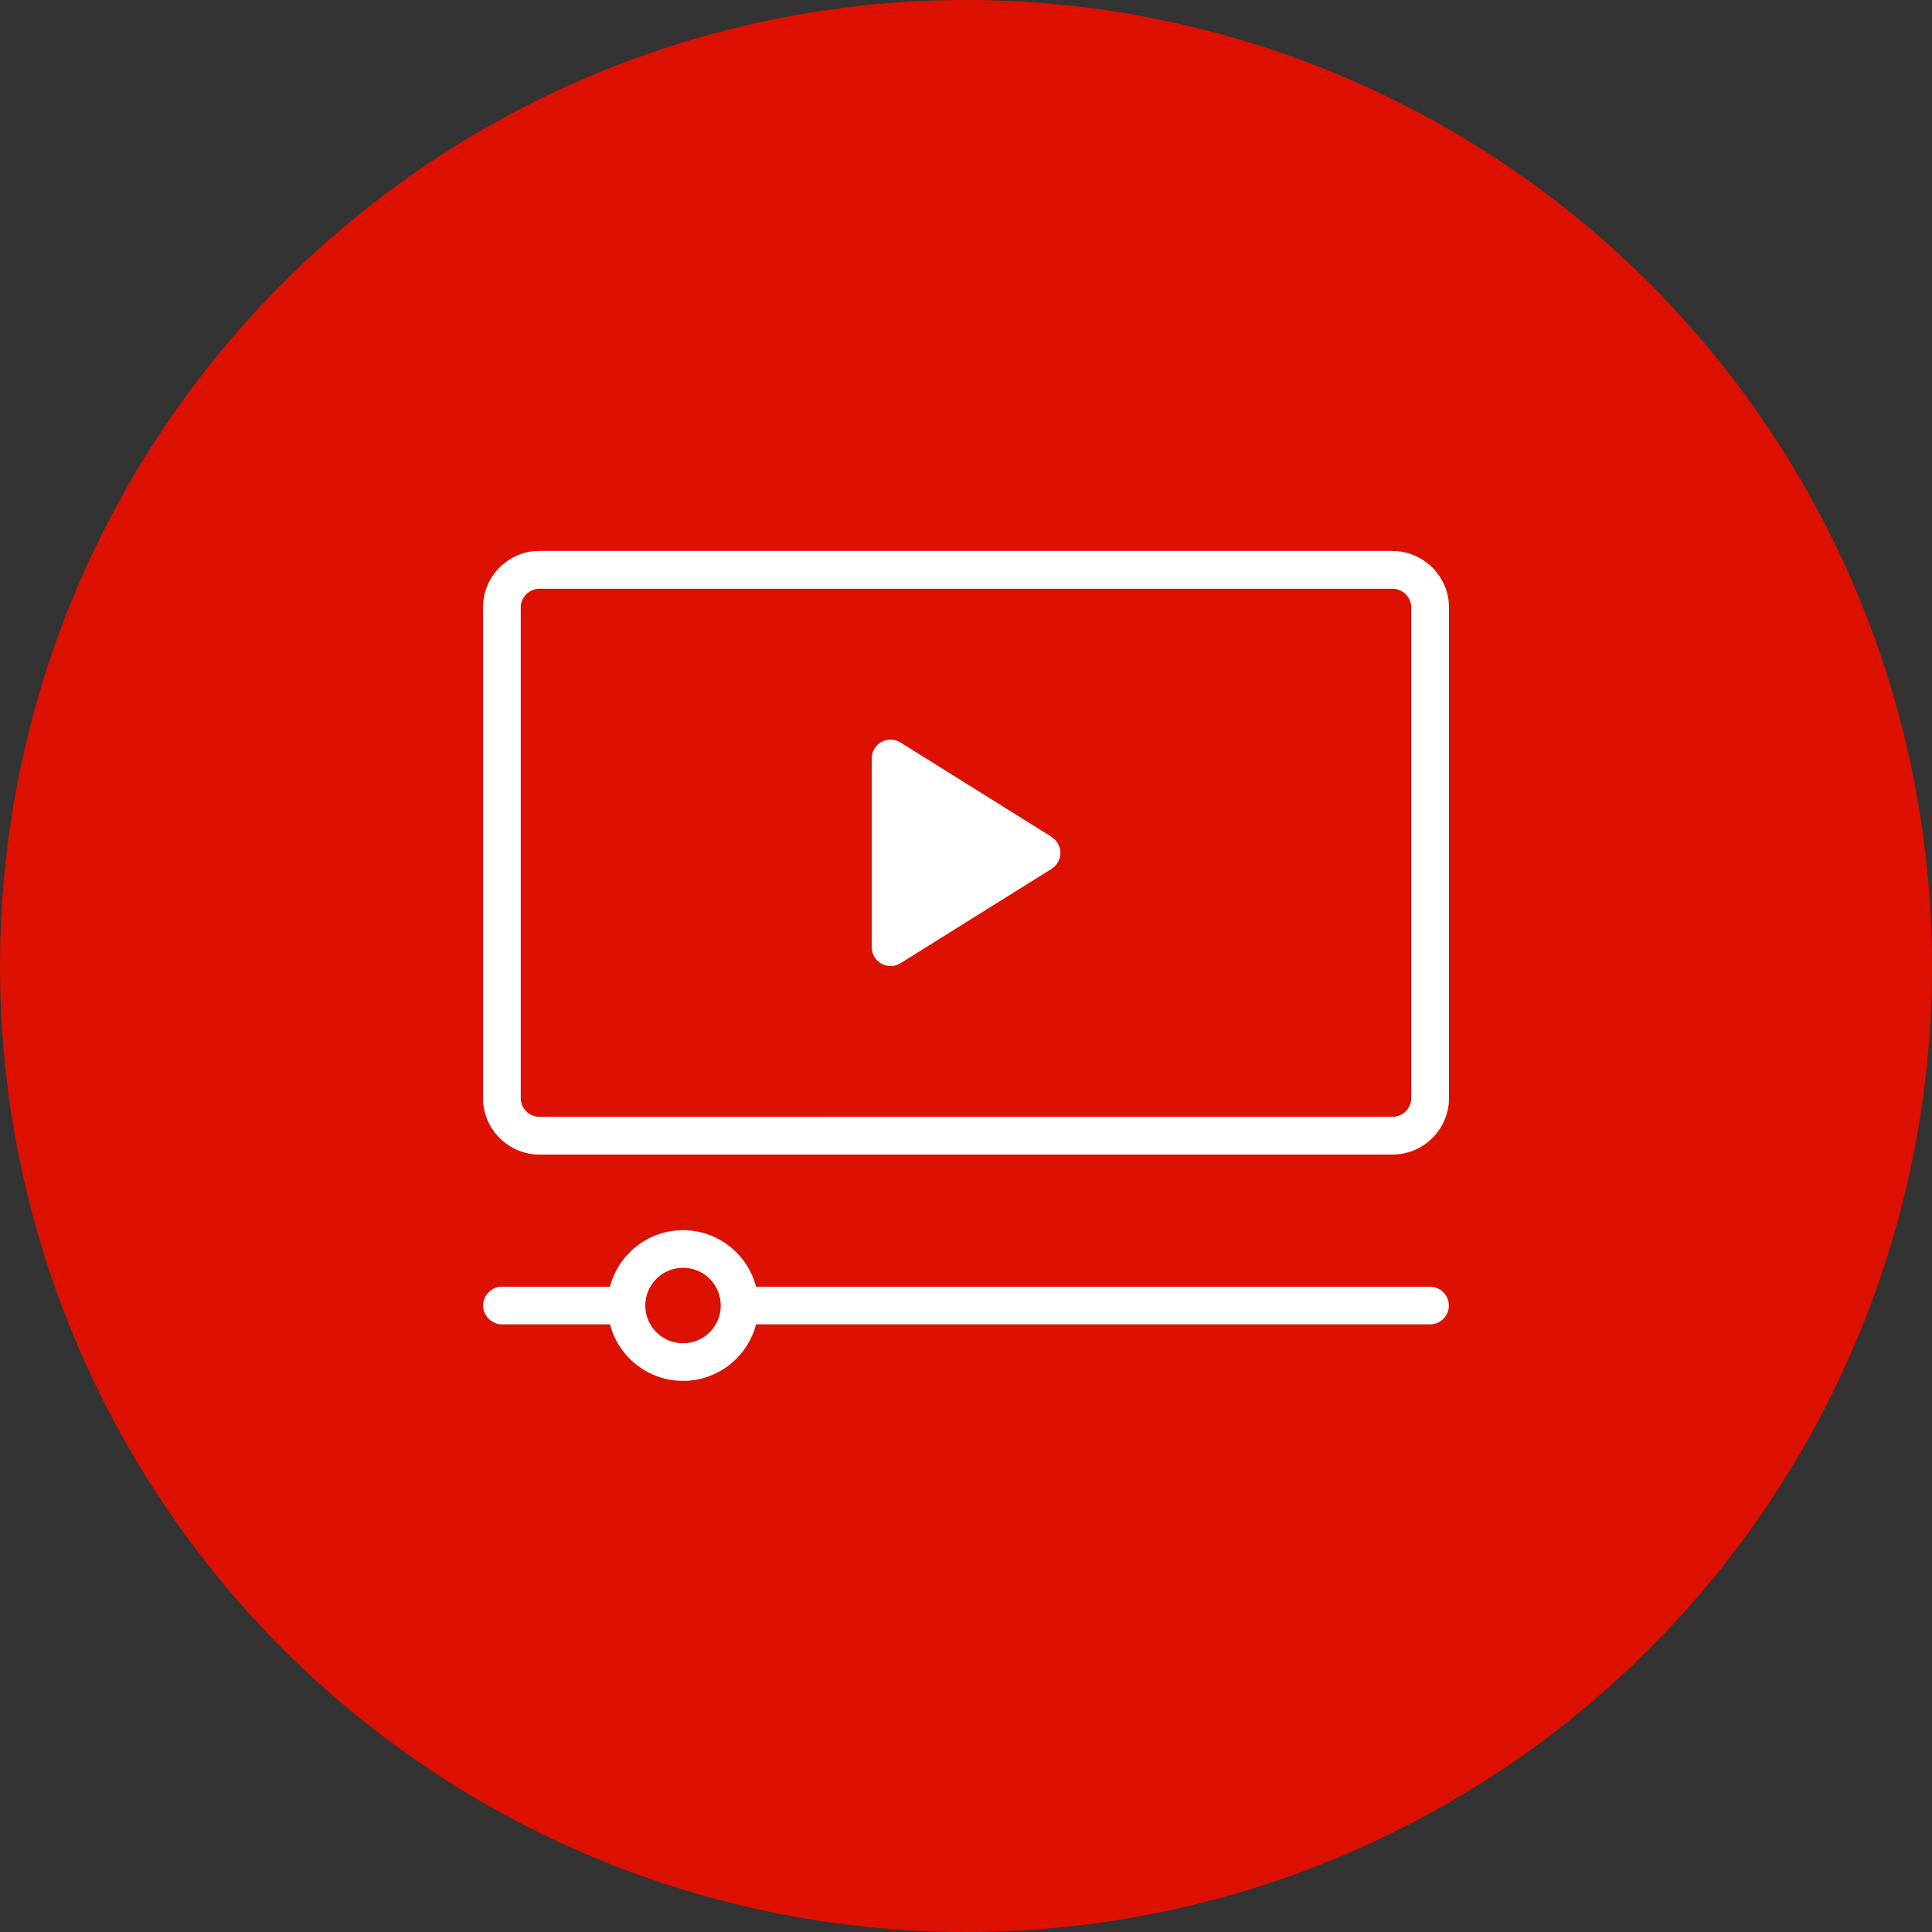 <svg id="_イヤー_2" xmlns="http://www.w3.org/2000/svg" viewBox="0 0 150 150"><rect x="0" y="0" width="150" height="150" fill="#333333" stroke="none"/><defs><style>.cls-1{fill:#fff}</style></defs><g id="text"><circle cx="75" cy="75" r="75" fill="#dc1101"/><path class="cls-1" d="M108.11 42.77H41.89c-2.42 0-4.39 1.97-4.39 4.39v38.09c0 2.42 1.97 4.39 4.39 4.39h66.22c2.42 0 4.39-1.97 4.39-4.39V47.17c0-2.42-1.97-4.39-4.39-4.39zm1.46 42.48c0 .81-.66 1.46-1.46 1.46H41.89c-.81 0-1.46-.66-1.46-1.46V47.17c0-.81.66-1.46 1.46-1.46h66.22c.81 0 1.46.66 1.46 1.46v38.09z"/><path class="cls-1" d="M81.64 64.97l-11.72-7.32c-.45-.28-1.02-.3-1.49-.04s-.75.75-.75 1.28v14.65c0 .53.29 1.02.75 1.28.46.25 1.03.25 1.49-.04l11.72-7.32c.43-.27.69-.74.69-1.24s-.26-.97-.69-1.24zm29.4 34.93H58.7c-.65-2.52-2.95-4.39-5.67-4.39s-5.02 1.87-5.67 4.39h-8.39c-.81 0-1.46.66-1.46 1.46s.66 1.46 1.46 1.46h8.39c.65 2.52 2.95 4.39 5.67 4.39s5.02-1.87 5.67-4.39h52.33c.81 0 1.46-.66 1.46-1.46s-.66-1.46-1.46-1.46zm-58.01 4.39c-1.62 0-2.93-1.31-2.93-2.93s1.31-2.93 2.93-2.93 2.93 1.31 2.93 2.93-1.31 2.93-2.93 2.93z"/></g></svg>